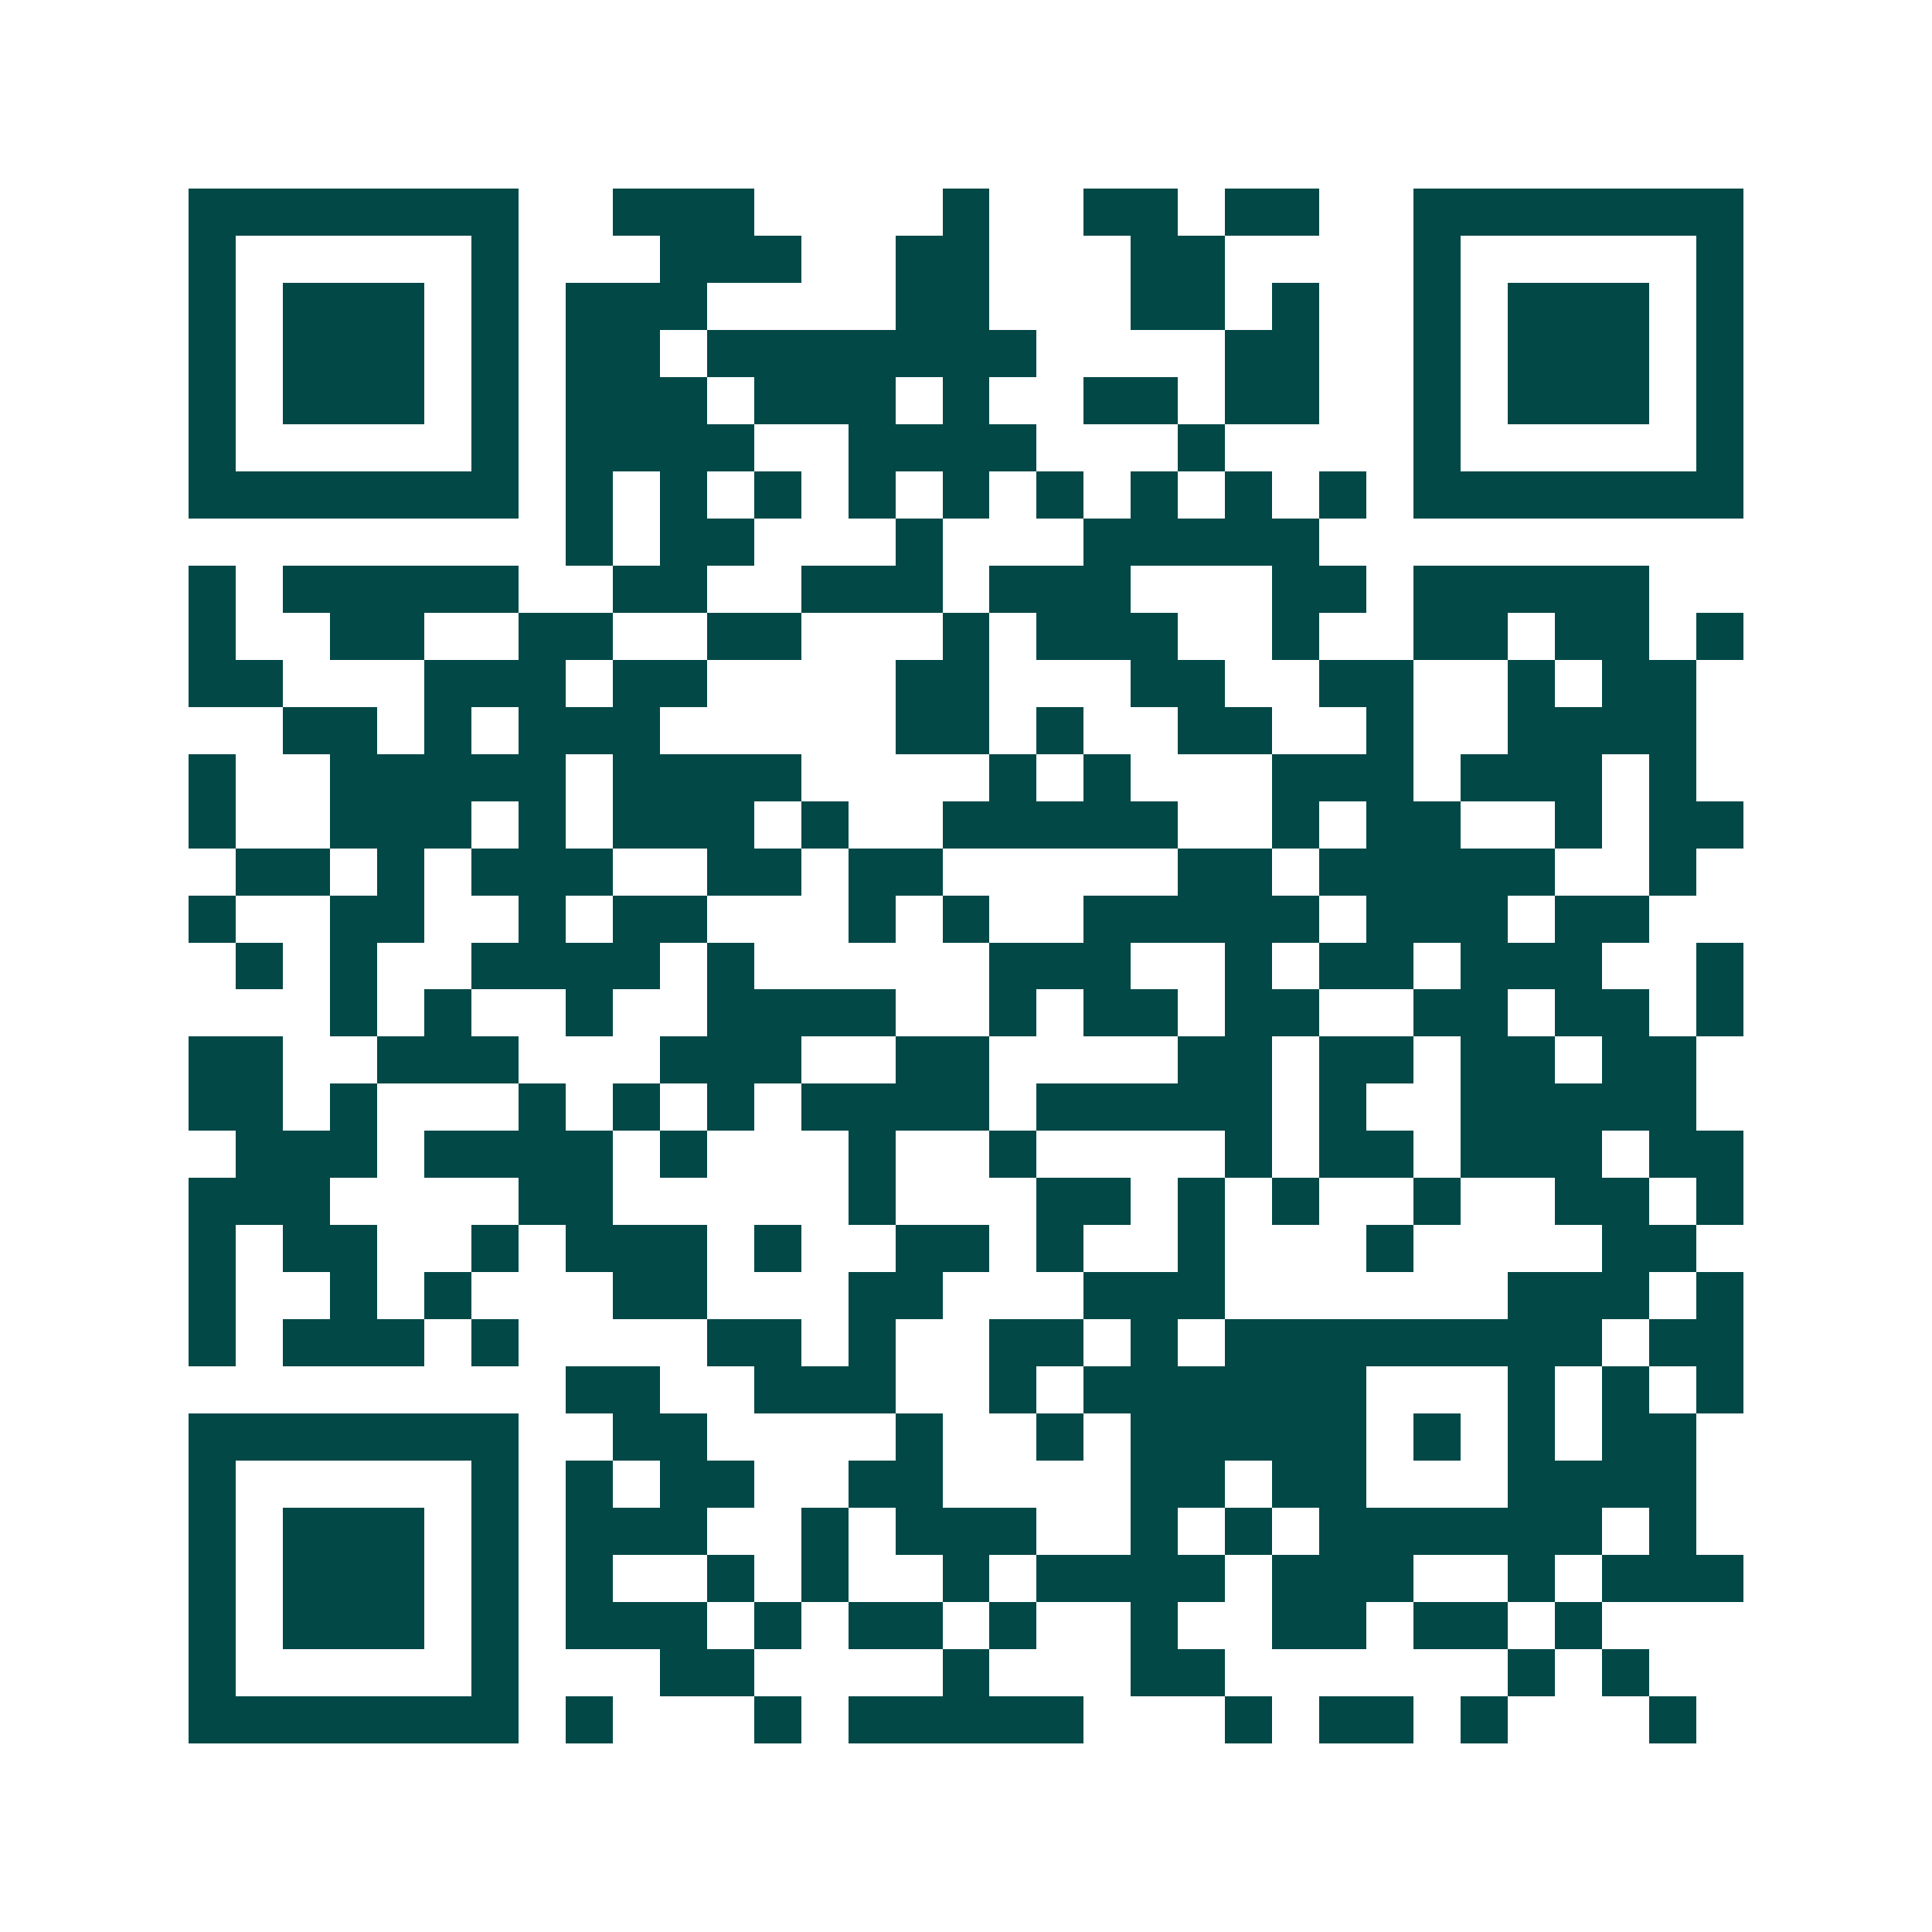 <svg xmlns="http://www.w3.org/2000/svg" width="200" height="200" viewBox="0 0 41 41" shape-rendering="crispEdges"><path fill="#ffffff" d="M0 0h41v41H0z"/><path stroke="#014847" d="M4 4.5h7m2 0h3m4 0h1m2 0h2m1 0h2m2 0h7M4 5.5h1m5 0h1m3 0h3m2 0h2m3 0h2m4 0h1m5 0h1M4 6.5h1m1 0h3m1 0h1m1 0h3m4 0h2m3 0h2m1 0h1m2 0h1m1 0h3m1 0h1M4 7.5h1m1 0h3m1 0h1m1 0h2m1 0h7m4 0h2m2 0h1m1 0h3m1 0h1M4 8.5h1m1 0h3m1 0h1m1 0h3m1 0h3m1 0h1m2 0h2m1 0h2m2 0h1m1 0h3m1 0h1M4 9.5h1m5 0h1m1 0h4m2 0h4m3 0h1m4 0h1m5 0h1M4 10.5h7m1 0h1m1 0h1m1 0h1m1 0h1m1 0h1m1 0h1m1 0h1m1 0h1m1 0h1m1 0h7M12 11.5h1m1 0h2m3 0h1m3 0h5M4 12.5h1m1 0h5m2 0h2m2 0h3m1 0h3m3 0h2m1 0h5M4 13.5h1m2 0h2m2 0h2m2 0h2m3 0h1m1 0h3m2 0h1m2 0h2m1 0h2m1 0h1M4 14.5h2m3 0h3m1 0h2m4 0h2m3 0h2m2 0h2m2 0h1m1 0h2M6 15.5h2m1 0h1m1 0h3m5 0h2m1 0h1m2 0h2m2 0h1m2 0h4M4 16.5h1m2 0h5m1 0h4m4 0h1m1 0h1m3 0h3m1 0h3m1 0h1M4 17.5h1m2 0h3m1 0h1m1 0h3m1 0h1m2 0h5m2 0h1m1 0h2m2 0h1m1 0h2M5 18.5h2m1 0h1m1 0h3m2 0h2m1 0h2m5 0h2m1 0h5m2 0h1M4 19.5h1m2 0h2m2 0h1m1 0h2m3 0h1m1 0h1m2 0h5m1 0h3m1 0h2M5 20.5h1m1 0h1m2 0h4m1 0h1m5 0h3m2 0h1m1 0h2m1 0h3m2 0h1M7 21.5h1m1 0h1m2 0h1m2 0h4m2 0h1m1 0h2m1 0h2m2 0h2m1 0h2m1 0h1M4 22.5h2m2 0h3m3 0h3m2 0h2m4 0h2m1 0h2m1 0h2m1 0h2M4 23.5h2m1 0h1m3 0h1m1 0h1m1 0h1m1 0h4m1 0h5m1 0h1m2 0h5M5 24.5h3m1 0h4m1 0h1m3 0h1m2 0h1m4 0h1m1 0h2m1 0h3m1 0h2M4 25.5h3m4 0h2m5 0h1m3 0h2m1 0h1m1 0h1m2 0h1m2 0h2m1 0h1M4 26.5h1m1 0h2m2 0h1m1 0h3m1 0h1m2 0h2m1 0h1m2 0h1m3 0h1m4 0h2M4 27.5h1m2 0h1m1 0h1m3 0h2m3 0h2m3 0h3m6 0h3m1 0h1M4 28.5h1m1 0h3m1 0h1m4 0h2m1 0h1m2 0h2m1 0h1m1 0h8m1 0h2M12 29.5h2m2 0h3m2 0h1m1 0h6m3 0h1m1 0h1m1 0h1M4 30.5h7m2 0h2m4 0h1m2 0h1m1 0h5m1 0h1m1 0h1m1 0h2M4 31.5h1m5 0h1m1 0h1m1 0h2m2 0h2m4 0h2m1 0h2m3 0h4M4 32.5h1m1 0h3m1 0h1m1 0h3m2 0h1m1 0h3m2 0h1m1 0h1m1 0h6m1 0h1M4 33.5h1m1 0h3m1 0h1m1 0h1m2 0h1m1 0h1m2 0h1m1 0h4m1 0h3m2 0h1m1 0h3M4 34.5h1m1 0h3m1 0h1m1 0h3m1 0h1m1 0h2m1 0h1m2 0h1m2 0h2m1 0h2m1 0h1M4 35.5h1m5 0h1m3 0h2m4 0h1m3 0h2m6 0h1m1 0h1M4 36.5h7m1 0h1m3 0h1m1 0h5m3 0h1m1 0h2m1 0h1m3 0h1"/></svg>
